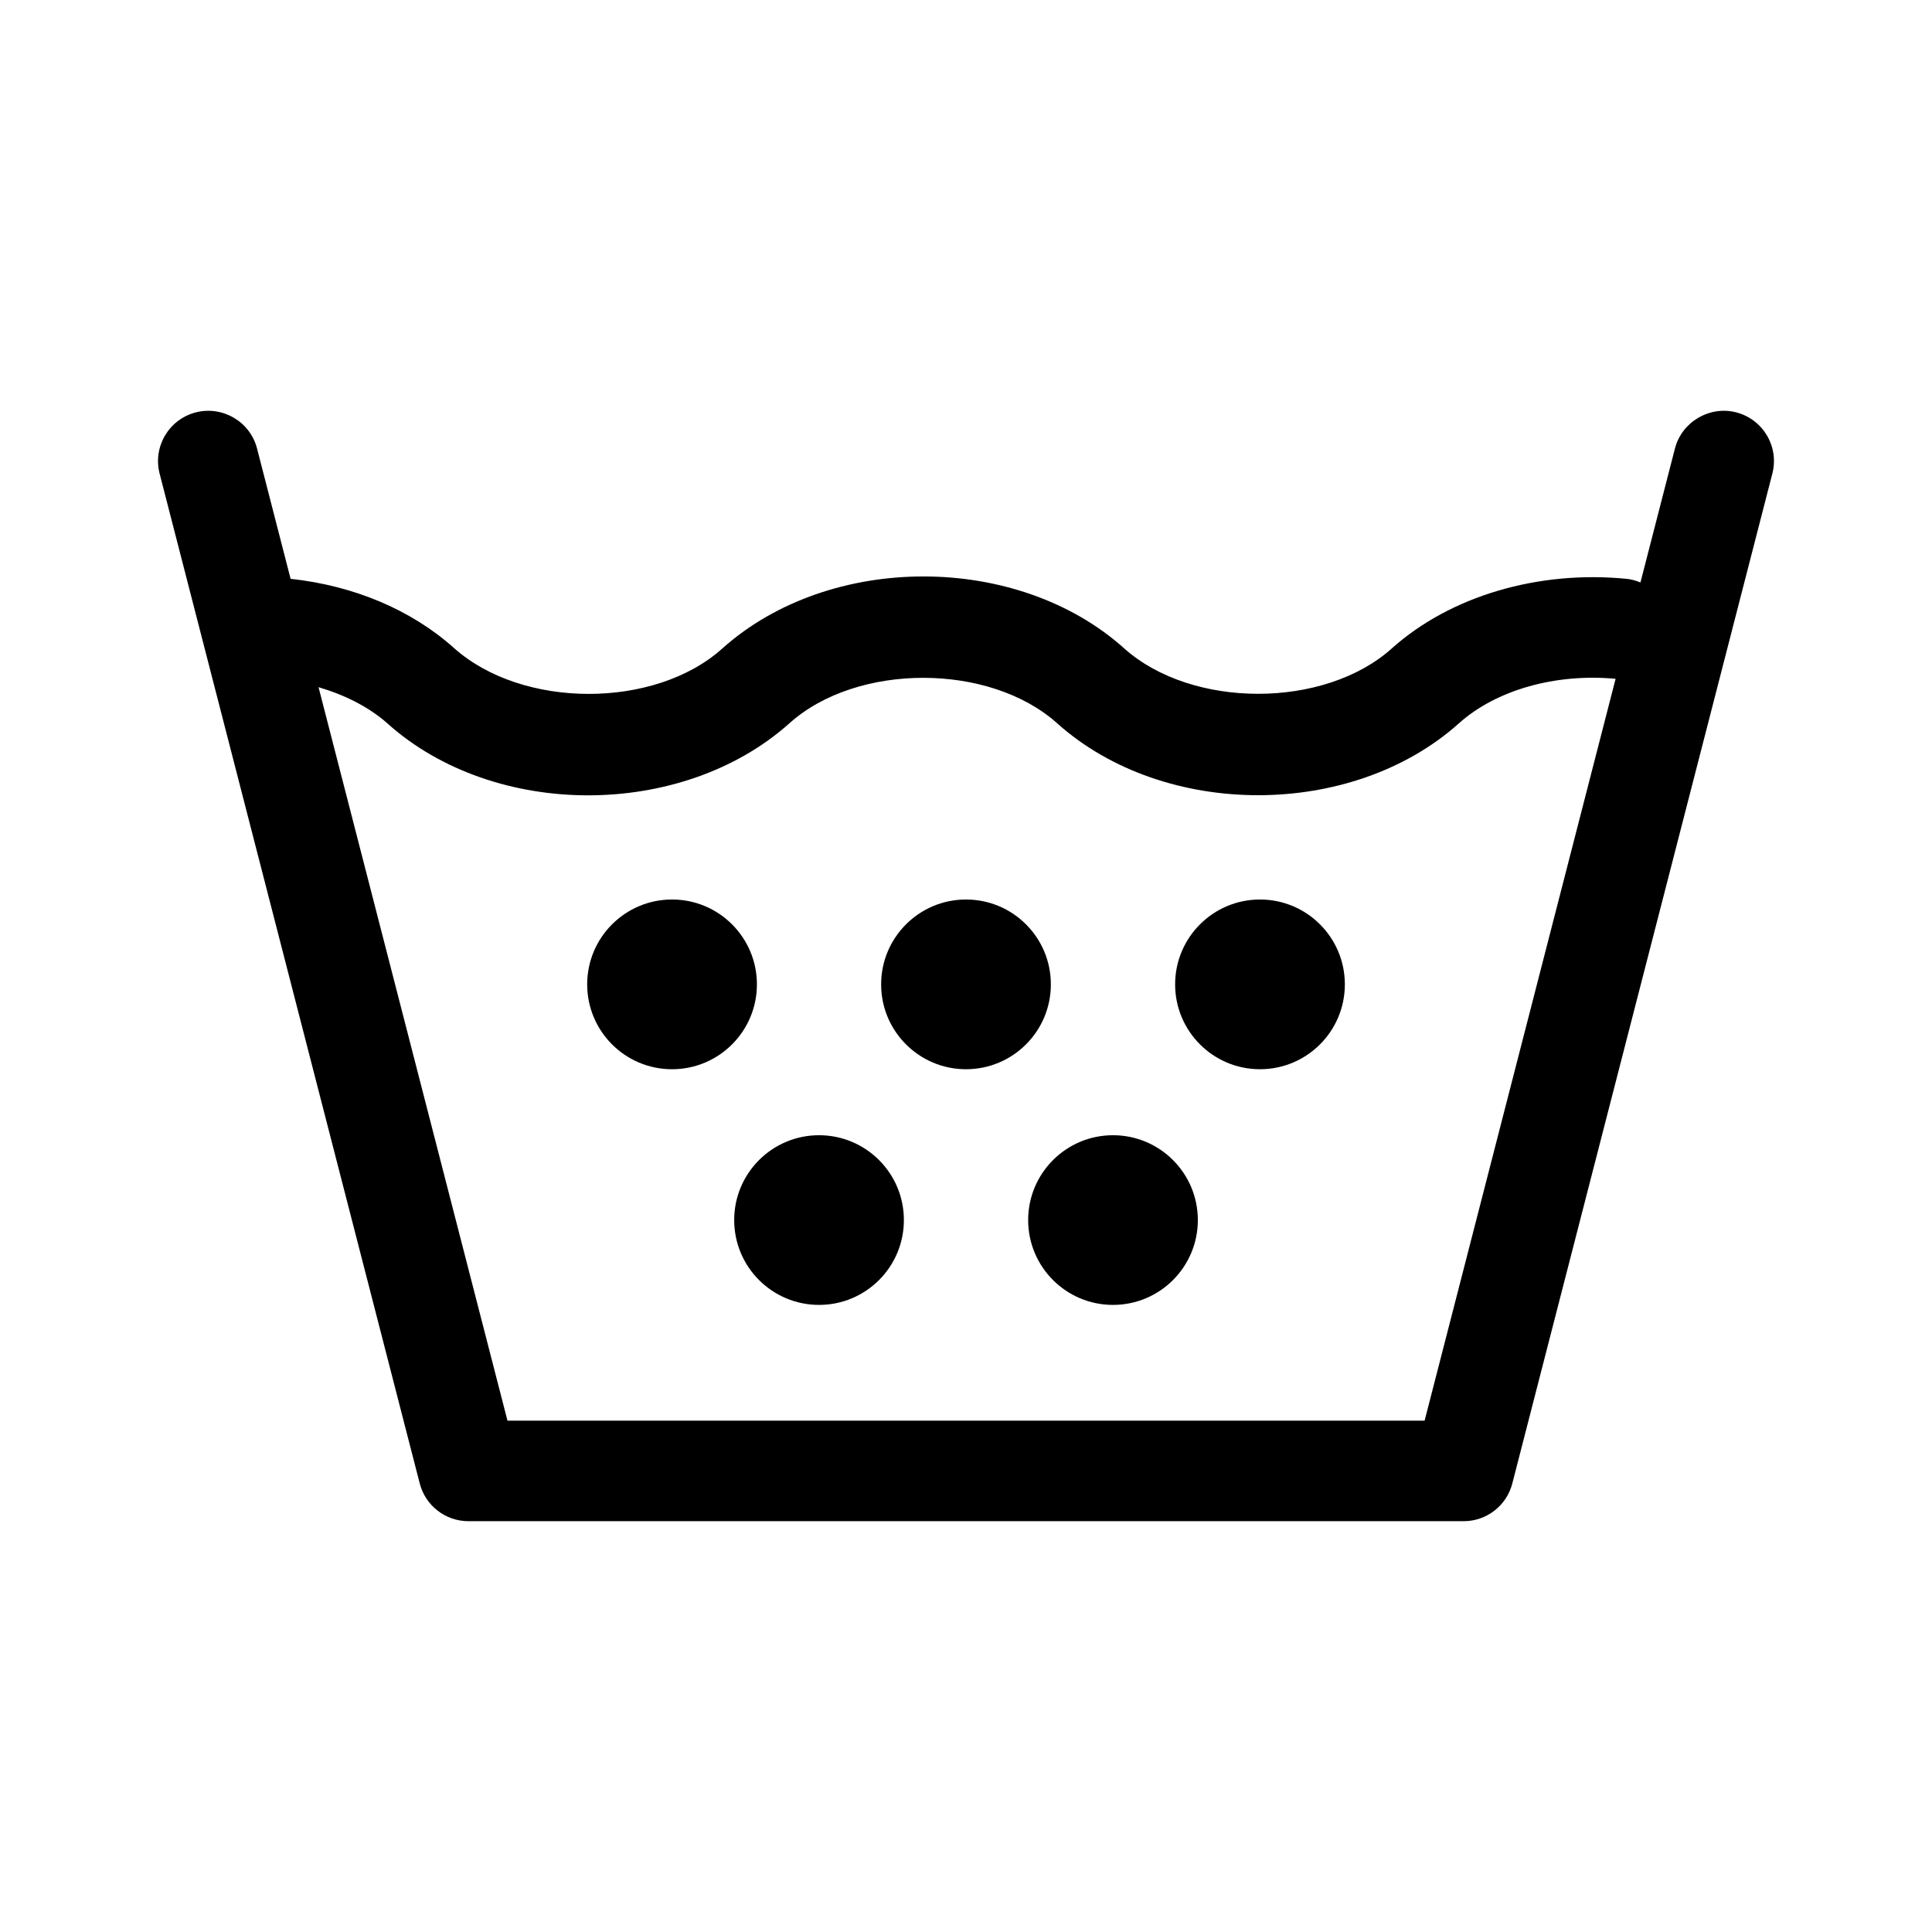 <?xml version="1.0" encoding="UTF-8"?>
<!-- Uploaded to: ICON Repo, www.iconrepo.com, Generator: ICON Repo Mixer Tools -->
<svg fill="#000000" width="800px" height="800px" version="1.1" viewBox="144 144 512 512" xmlns="http://www.w3.org/2000/svg">
 <g>
  <path d="m604.11 253.28c-6.988-1.82-14.379 2.445-16.234 9.578l-9.141 35.5c-1.152-0.465-2.352-0.836-3.652-0.961-23.422-2.309-46.723 4.555-62.242 18.445-17.863 16.031-52.984 16.043-70.93-0.023-28.344-25.418-78.09-25.418-106.54 0.082-17.863 16.012-52.969 16.031-71.102-0.203-11.305-10.105-26.465-16.48-43.258-18.305l-8.891-34.531c-1.824-7.133-9.16-11.395-16.227-9.578-7.125 1.836-11.426 9.098-9.594 16.23l68.938 267.62c1.516 5.894 6.832 10 12.906 10h263.73c6.07 0 11.387-4.106 12.906-10l68.91-267.62c1.848-7.133-2.453-14.395-9.582-16.234zm-82.574 267.21h-243.05l-50.07-194.38c7.023 2.082 13.391 5.262 18.312 9.656 14.152 12.664 33.648 19.008 53.156 19.008 19.543-0.016 39.117-6.379 53.359-19.129 17.898-16.031 53.02-16.02 70.93 0.047 28.355 25.391 78.09 25.406 106.47-0.016 9.793-8.781 25.52-13.285 41.508-11.785z"/>
  <path d="m422.49 404.87c0 12.422-10.066 22.488-22.488 22.488s-22.492-10.066-22.492-22.488 10.07-22.492 22.492-22.492 22.488 10.07 22.488 22.492"/>
  <path d="m344.59 404.87c0 12.422-10.07 22.488-22.492 22.488s-22.488-10.066-22.488-22.488 10.066-22.492 22.488-22.492 22.492 10.07 22.492 22.492"/>
  <path d="m500.4 404.87c0 12.422-10.07 22.488-22.492 22.488-12.418 0-22.488-10.066-22.488-22.488s10.07-22.492 22.488-22.492c12.422 0 22.492 10.07 22.492 22.492"/>
  <path d="m461.44 467.33c0 12.418-10.066 22.484-22.484 22.484s-22.484-10.066-22.484-22.484 10.066-22.484 22.484-22.484 22.484 10.066 22.484 22.484"/>
  <path d="m383.54 467.33c0 12.418-10.066 22.484-22.484 22.484s-22.488-10.066-22.488-22.484 10.07-22.484 22.488-22.484 22.484 10.066 22.484 22.484"/>
 </g>
</svg>